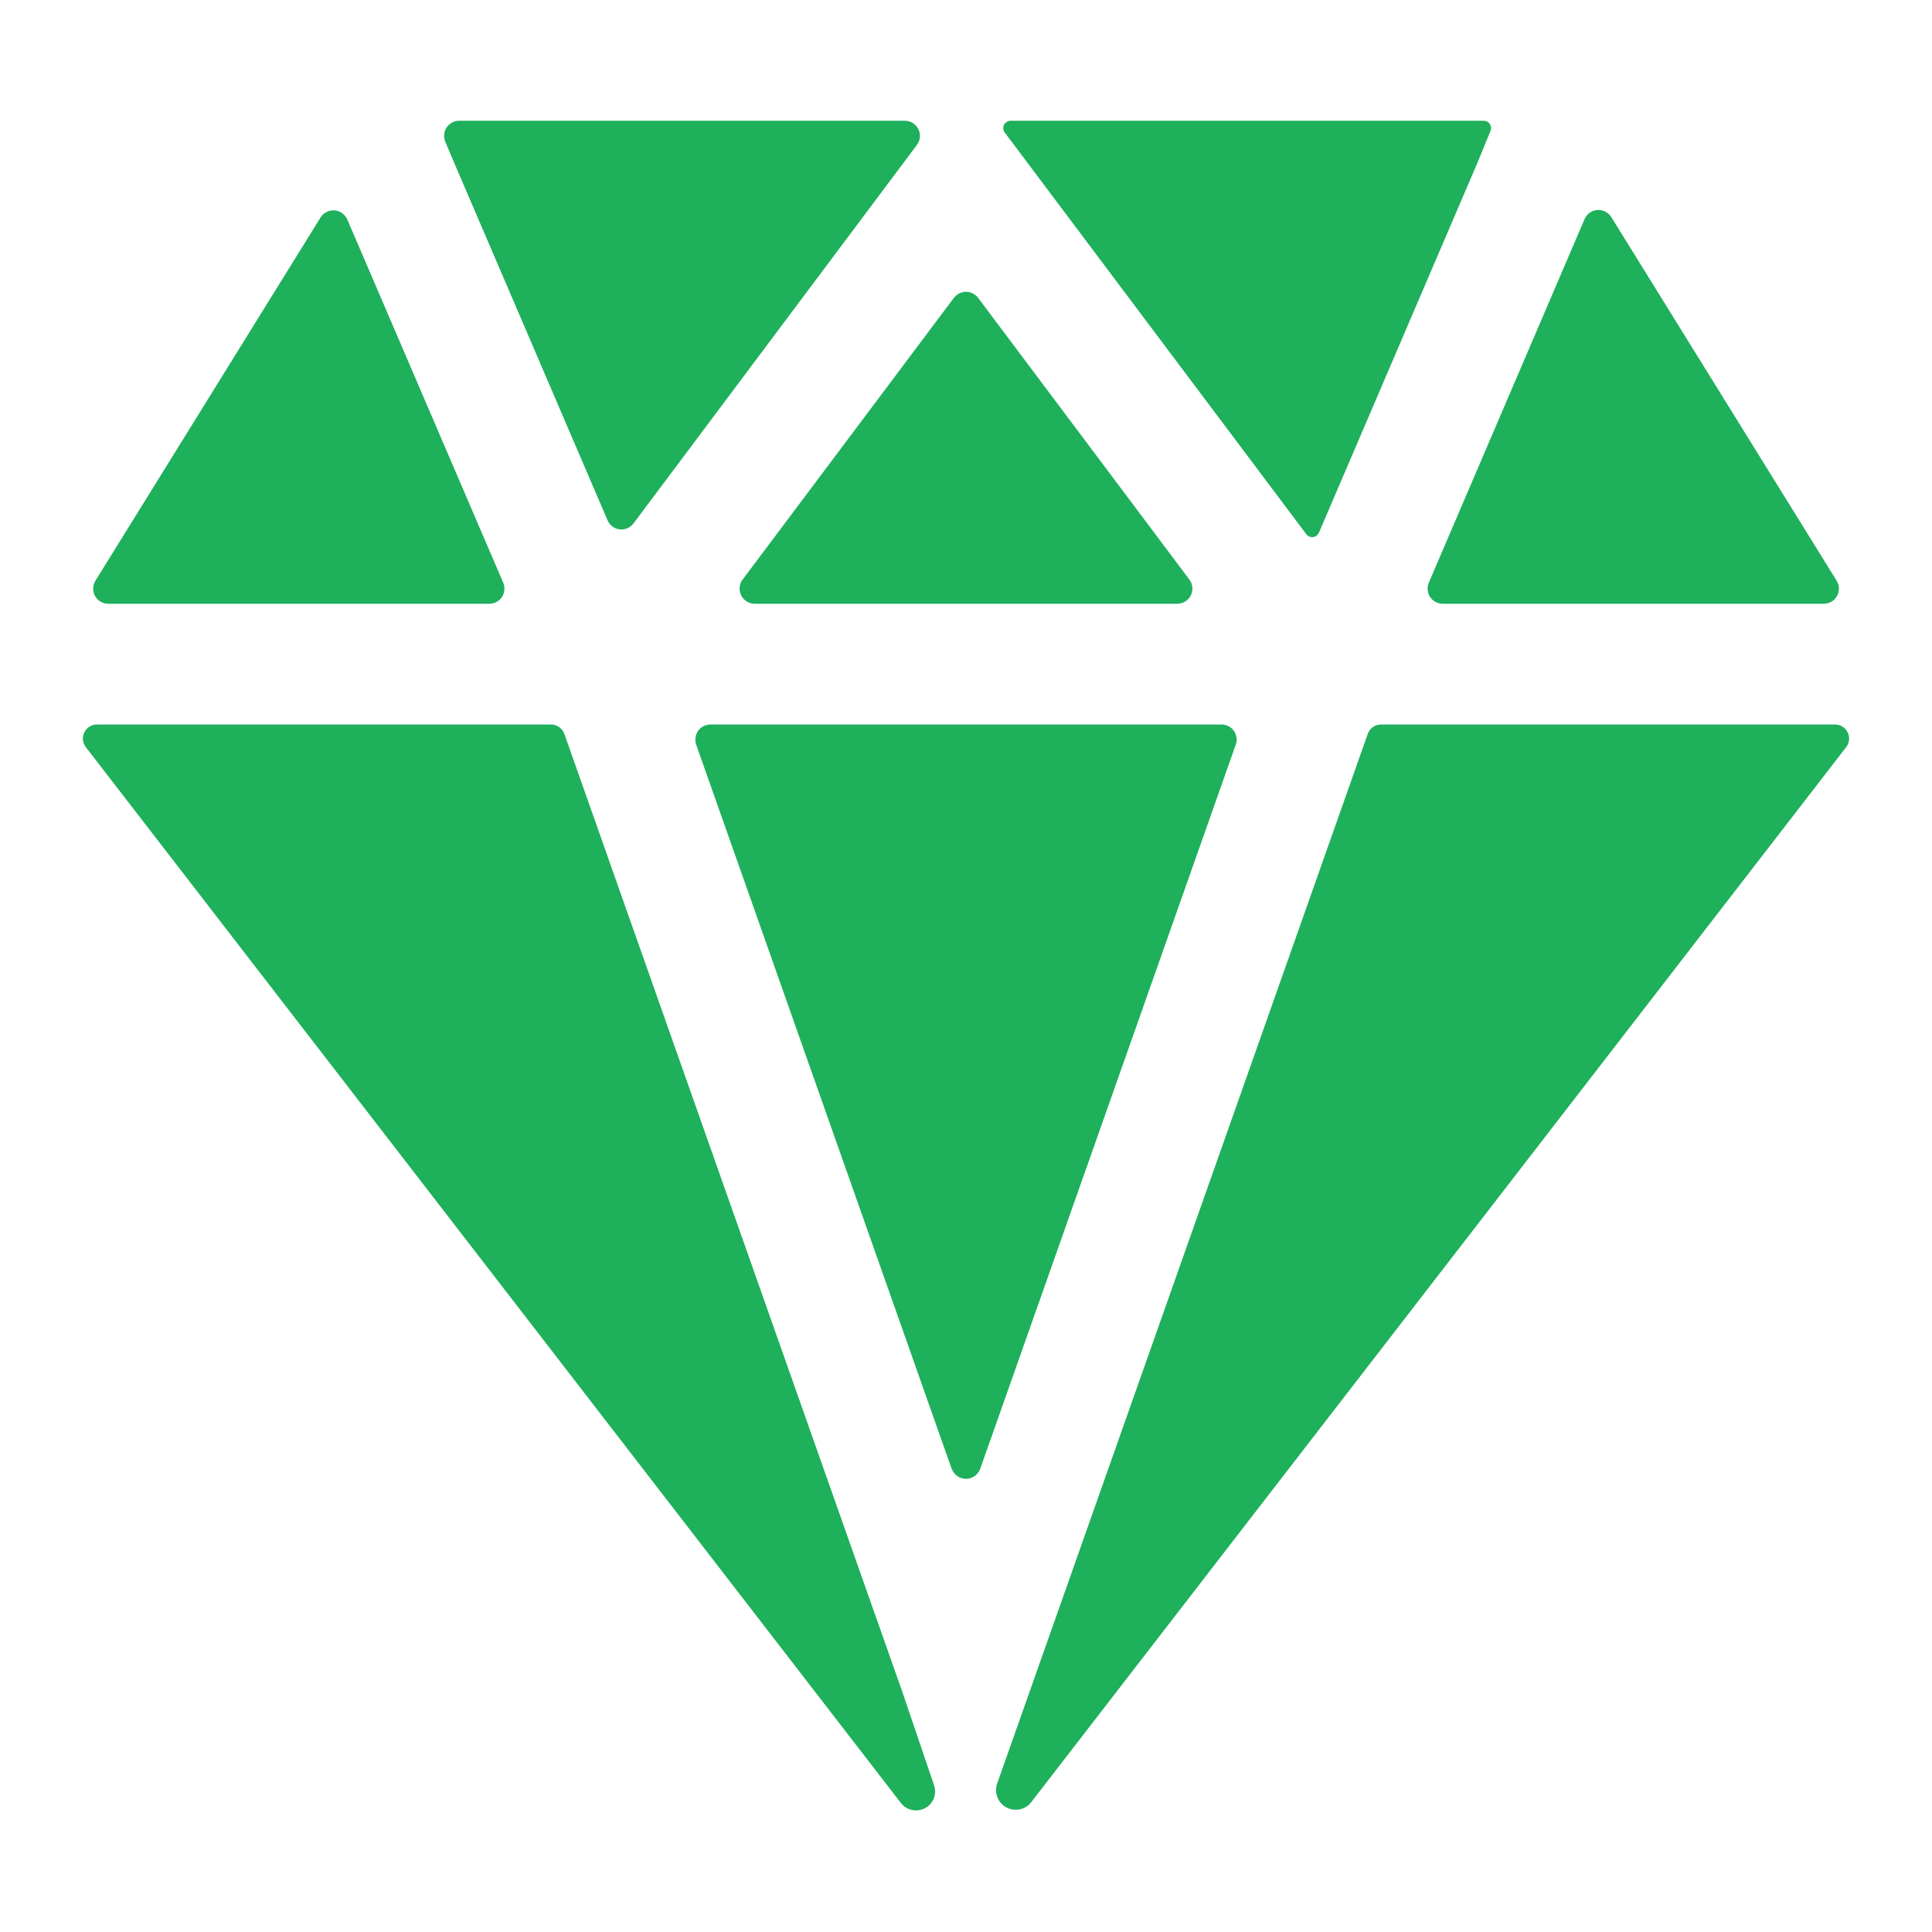 <svg width="30" height="30" viewBox="0 0 30 30" fill="none" xmlns="http://www.w3.org/2000/svg">
<path d="M7.132 1.875C7.093 1.875 7.055 1.884 7.02 1.902C6.986 1.92 6.957 1.947 6.935 1.979C6.913 2.011 6.9 2.049 6.897 2.087C6.893 2.126 6.899 2.165 6.914 2.201L7.049 2.519L9.434 8.079C9.45 8.117 9.476 8.15 9.509 8.175C9.542 8.2 9.58 8.215 9.621 8.22C9.662 8.225 9.704 8.219 9.741 8.203C9.779 8.186 9.812 8.16 9.837 8.128L14.238 2.25C14.264 2.215 14.28 2.174 14.284 2.13C14.288 2.087 14.28 2.043 14.26 2.005C14.241 1.966 14.211 1.933 14.174 1.91C14.137 1.887 14.094 1.875 14.051 1.875H7.132ZM24.605 3.402L22.186 9.049C22.171 9.084 22.165 9.123 22.169 9.162C22.172 9.2 22.185 9.237 22.206 9.27C22.228 9.302 22.257 9.329 22.291 9.347C22.325 9.365 22.363 9.375 22.402 9.375H28.32C28.362 9.375 28.403 9.364 28.439 9.343C28.475 9.322 28.505 9.291 28.525 9.255C28.545 9.218 28.555 9.177 28.555 9.135C28.553 9.093 28.541 9.053 28.519 9.017L25.02 3.371C24.997 3.335 24.965 3.305 24.927 3.286C24.888 3.266 24.846 3.258 24.803 3.261C24.76 3.264 24.719 3.279 24.684 3.304C24.65 3.329 24.622 3.363 24.605 3.402ZM4.98 3.373L1.482 9.017C1.46 9.053 1.448 9.093 1.447 9.135C1.446 9.177 1.456 9.218 1.476 9.255C1.496 9.291 1.526 9.322 1.562 9.343C1.598 9.364 1.639 9.375 1.681 9.375H7.599C7.638 9.375 7.676 9.365 7.71 9.347C7.744 9.328 7.773 9.302 7.795 9.269C7.816 9.237 7.829 9.2 7.832 9.161C7.836 9.123 7.829 9.084 7.814 9.048L5.391 3.404C5.373 3.366 5.346 3.333 5.311 3.309C5.277 3.285 5.237 3.27 5.195 3.267C5.153 3.264 5.111 3.272 5.073 3.291C5.035 3.309 5.003 3.338 4.98 3.373ZM23.043 1.875H15.693C15.671 1.875 15.65 1.881 15.633 1.892C15.614 1.903 15.6 1.919 15.59 1.938C15.581 1.957 15.577 1.978 15.579 1.999C15.581 2.02 15.588 2.04 15.601 2.057L20.284 8.295C20.296 8.311 20.312 8.324 20.33 8.332C20.349 8.339 20.369 8.342 20.389 8.34C20.409 8.338 20.427 8.33 20.443 8.318C20.459 8.306 20.472 8.29 20.48 8.272L22.945 2.52L23.145 2.031C23.152 2.014 23.154 1.996 23.153 1.978C23.151 1.96 23.145 1.942 23.136 1.927C23.126 1.912 23.112 1.899 23.097 1.89C23.081 1.881 23.063 1.876 23.045 1.875H23.043ZM14.004 26.25L8.764 11.397C8.748 11.354 8.72 11.317 8.683 11.29C8.645 11.264 8.6 11.25 8.555 11.25H1.506C1.465 11.25 1.425 11.261 1.39 11.283C1.356 11.304 1.328 11.335 1.31 11.372C1.292 11.408 1.284 11.449 1.288 11.49C1.293 11.531 1.308 11.569 1.333 11.602L13.989 27.997C14.032 28.052 14.093 28.091 14.162 28.105C14.23 28.12 14.302 28.11 14.364 28.077C14.426 28.044 14.474 27.99 14.5 27.925C14.526 27.86 14.527 27.787 14.504 27.721L14.004 26.25ZM28.494 11.25H21.445C21.4 11.25 21.355 11.264 21.318 11.29C21.281 11.317 21.253 11.354 21.238 11.397L15.484 27.695C15.46 27.764 15.461 27.839 15.487 27.907C15.513 27.974 15.562 28.03 15.626 28.065C15.69 28.1 15.763 28.11 15.834 28.096C15.905 28.081 15.969 28.041 16.013 27.984L28.667 11.602C28.692 11.569 28.707 11.531 28.712 11.49C28.716 11.449 28.708 11.408 28.69 11.372C28.672 11.335 28.644 11.304 28.61 11.283C28.575 11.261 28.535 11.25 28.494 11.25ZM15.188 4.625L18.469 9C18.495 9.035 18.511 9.076 18.515 9.12C18.519 9.163 18.51 9.207 18.491 9.245C18.471 9.284 18.442 9.317 18.404 9.34C18.367 9.363 18.325 9.375 18.281 9.375H11.719C11.675 9.375 11.633 9.363 11.595 9.34C11.559 9.317 11.529 9.284 11.509 9.245C11.49 9.207 11.481 9.163 11.485 9.12C11.489 9.076 11.505 9.035 11.531 9L14.812 4.625C14.834 4.596 14.863 4.572 14.895 4.556C14.928 4.54 14.964 4.531 15 4.531C15.036 4.531 15.072 4.54 15.105 4.556C15.137 4.572 15.166 4.596 15.188 4.625ZM14.777 22.807L10.81 11.562C10.798 11.527 10.794 11.489 10.8 11.452C10.805 11.415 10.819 11.38 10.84 11.349C10.862 11.318 10.89 11.293 10.924 11.276C10.957 11.259 10.994 11.25 11.031 11.25H18.969C19.006 11.25 19.043 11.259 19.076 11.276C19.11 11.293 19.138 11.318 19.16 11.349C19.181 11.38 19.195 11.415 19.201 11.452C19.206 11.489 19.202 11.527 19.189 11.562L15.221 22.807C15.205 22.853 15.175 22.892 15.135 22.92C15.096 22.948 15.048 22.963 15 22.963C14.952 22.963 14.904 22.948 14.865 22.92C14.825 22.892 14.795 22.853 14.779 22.807H14.777Z" fill="#1EB05B"/>
</svg>
